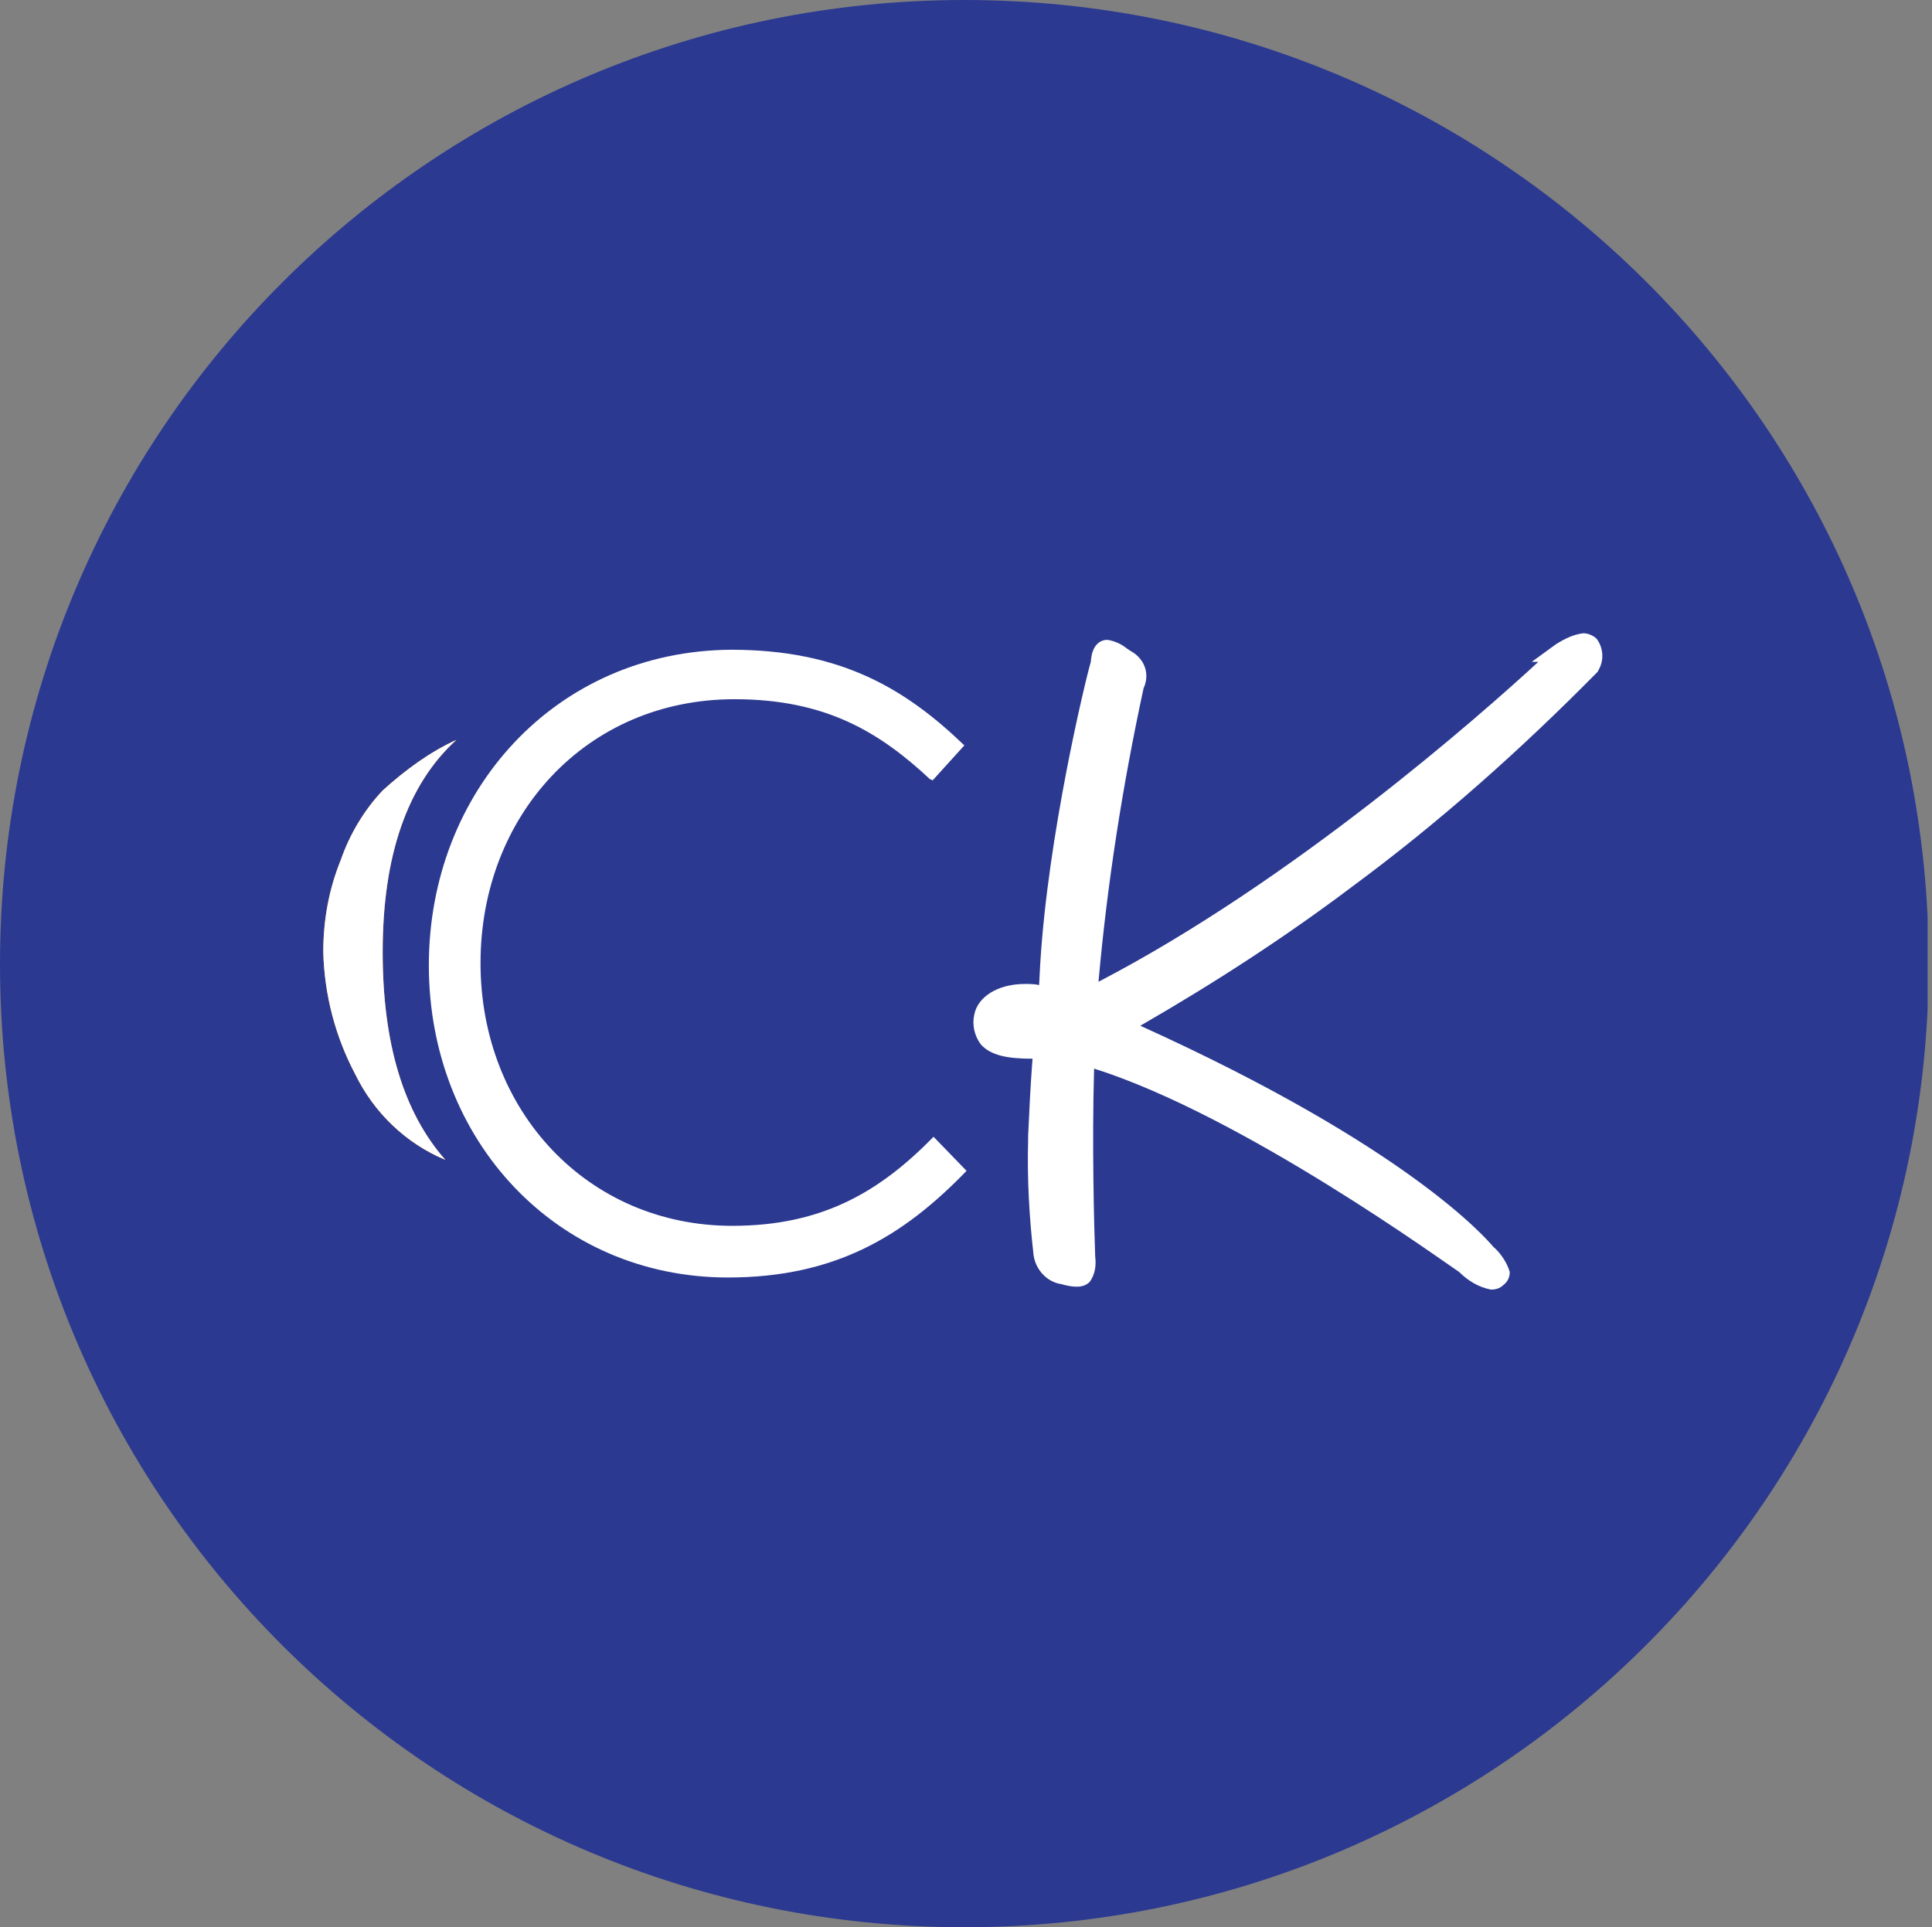 <svg xmlns="http://www.w3.org/2000/svg" xmlns:xlink="http://www.w3.org/1999/xlink" id="Layer_1" x="0px" y="0px" viewBox="0 0 175.7 175.3" style="enable-background:new 0 0 175.7 175.3;" xml:space="preserve"><rect x="0" y="0" width="175.7" height="175.3" fill="#808080" stroke="none"/><style type="text/css">	.st0{clip-path:url(#SVGID_00000066500215122531269850000007811042169865689513_);}	.st1{fill:#2B3990;}	.st2{fill:#F7941D;}	.st3{fill:#FFFFFF;}</style><g>	<defs>		<rect id="SVGID_1_" y="0" width="175.3" height="175.3"></rect>	</defs>	<clipPath id="SVGID_00000034059931965831342340000010432175761836281265_">		<use xlink:href="#SVGID_1_" style="overflow:visible;"></use>	</clipPath>	<g style="clip-path:url(#SVGID_00000034059931965831342340000010432175761836281265_);">		<path class="st1" d="M87.7,175.3c48.4,0,87.7-39.2,87.7-87.7S136.1,0,87.7,0C39.3,0,0,39.2,0,87.7c0,0,0,0,0,0   C0,136.1,39.2,175.3,87.7,175.3"></path>		<path class="st1" d="M135.8,113.4c-0.7-0.8-7.8-9.1-32.1-20.1c6.6-3.8,13.1-8,19.2-12.6c8-5.9,15.4-12.5,22.4-19.6l0.1-0.2   c0.5-0.9,0.4-2-0.2-2.8c-0.3-0.3-0.8-0.5-1.2-0.5c-0.9,0.1-1.7,0.5-2.5,1l-2.2,1.6h0.6c-5.2,4.8-22.3,19.9-40,29.1   c0.8-9,2.2-17.9,4.1-26.7c0.6-1.3,0.1-2.7-1.2-3.4l-0.3-0.2c-0.5-0.4-1.1-0.7-1.8-0.8c-0.6,0-1.4,0.4-1.5,2   c-0.5,1.7-3.9,15.8-4.6,27.5l-0.1,1.9c-0.4-0.1-0.9-0.1-1.3-0.1c-2.5,0-4.3,1.2-4.6,2.8c-0.2,0.9,0,1.9,0.6,2.7   c0.9,1,2.4,1.3,4.7,1.3c-0.2,2.6-0.3,4.9-0.4,7v0.4c-0.1,3.5,0.1,7,0.5,10.5c0.2,1.3,1.2,2.4,2.5,2.6c1.1,0.3,2,0.4,2.6-0.2   c0.5-0.7,0.6-1.5,0.5-2.3c-0.1-2.6-0.3-10.4-0.1-17.1c13.6,4.3,32.1,17.8,33.2,18.5c0.8,0.8,1.8,1.4,2.9,1.6   c0.4,0,0.8-0.1,1.1-0.4c0.4-0.3,0.6-0.7,0.6-1.2C137.1,115,136.6,114.1,135.8,113.4"></path>		<path class="st2" d="M41.5,67.3c-4.5,4.1-6.7,10.6-6.7,19.3c0,8.3,1.9,14.6,5.7,18.9c-3.6-1.5-6.5-4.3-8.2-7.8   c-1.8-3.4-2.8-7.2-2.9-11.1c0-2.9,0.5-5.7,1.6-8.4c0.8-2.3,2.1-4.5,3.8-6.3C36.9,70,39.1,68.4,41.5,67.3"></path>		<path class="st1" d="M84.9,103.4L84.9,103.4L84.9,103.4c-4.8,4.9-10,8.1-18.3,8.1c-13.2,0-22.9-10.5-22.9-23.9s9.6-24,23.1-24   c8.3,0,13.2,3,17.8,7.3h0.1l0.1,0.1l2.9-3.2c-5.4-5.2-11.3-8.7-21.2-8.7C50.5,59.2,39,72,39,87.8c0,15.9,11.6,28.4,27.2,28.4   c9.8,0,16-3.8,21.7-9.7L84.9,103.4z"></path>		<path class="st3" d="M135.8,113.4c-0.7-0.8-7.8-9.1-32.1-20.1c6.6-3.8,13.1-8,19.2-12.6c8-5.9,15.4-12.5,22.4-19.6l0.1-0.2   c0.5-0.9,0.4-2-0.2-2.8c-0.3-0.3-0.8-0.5-1.2-0.5c-0.9,0.1-1.7,0.5-2.5,1l-2.2,1.6h0.6c-5.2,4.8-22.3,19.9-40,29.1   c0.8-9,2.2-17.9,4.1-26.7c0.6-1.3,0.1-2.7-1.2-3.4l-0.3-0.2c-0.5-0.4-1.1-0.7-1.8-0.8c-0.6,0-1.4,0.4-1.5,2   c-0.5,1.7-3.9,15.8-4.6,27.5l-0.1,1.9c-0.4-0.1-0.9-0.1-1.3-0.1c-2.5,0-4.3,1.2-4.6,2.8c-0.2,0.9,0,1.9,0.6,2.7   c0.9,1,2.4,1.3,4.7,1.3c-0.2,2.6-0.3,4.9-0.4,7v0.4c-0.1,3.5,0.1,7,0.5,10.5c0.2,1.3,1.2,2.4,2.5,2.6c1.1,0.3,2,0.4,2.6-0.2   c0.5-0.7,0.6-1.5,0.5-2.3c-0.1-2.6-0.3-10.4-0.1-17.1c13.6,4.3,32.1,17.8,33.2,18.5c0.8,0.8,1.8,1.4,2.9,1.6   c0.4,0,0.8-0.1,1.1-0.4c0.4-0.3,0.6-0.7,0.6-1.2C137.1,115,136.6,114.1,135.8,113.4"></path>		<path class="st3" d="M41.5,67.3c-4.5,4.1-6.7,10.6-6.7,19.3c0,8.3,1.9,14.6,5.7,18.9c-3.6-1.5-6.5-4.3-8.2-7.8   c-1.8-3.4-2.8-7.2-2.9-11.1c0-2.9,0.5-5.7,1.6-8.4c0.8-2.3,2.1-4.5,3.8-6.3C36.9,70,39.1,68.4,41.5,67.3"></path>		<path class="st3" d="M84.9,103.4L84.9,103.4L84.9,103.4c-4.8,4.9-10,8.1-18.3,8.1c-13.2,0-22.9-10.5-22.9-23.9s9.6-24,23.1-24   c8.3,0,13.2,3,17.8,7.3h0.1l0.1,0.1l2.9-3.2c-5.4-5.2-11.3-8.7-21.2-8.7C50.5,59.2,39,72,39,87.8c0,15.9,11.6,28.4,27.2,28.4   c9.8,0,16-3.8,21.7-9.7L84.9,103.4z"></path>	</g></g></svg>